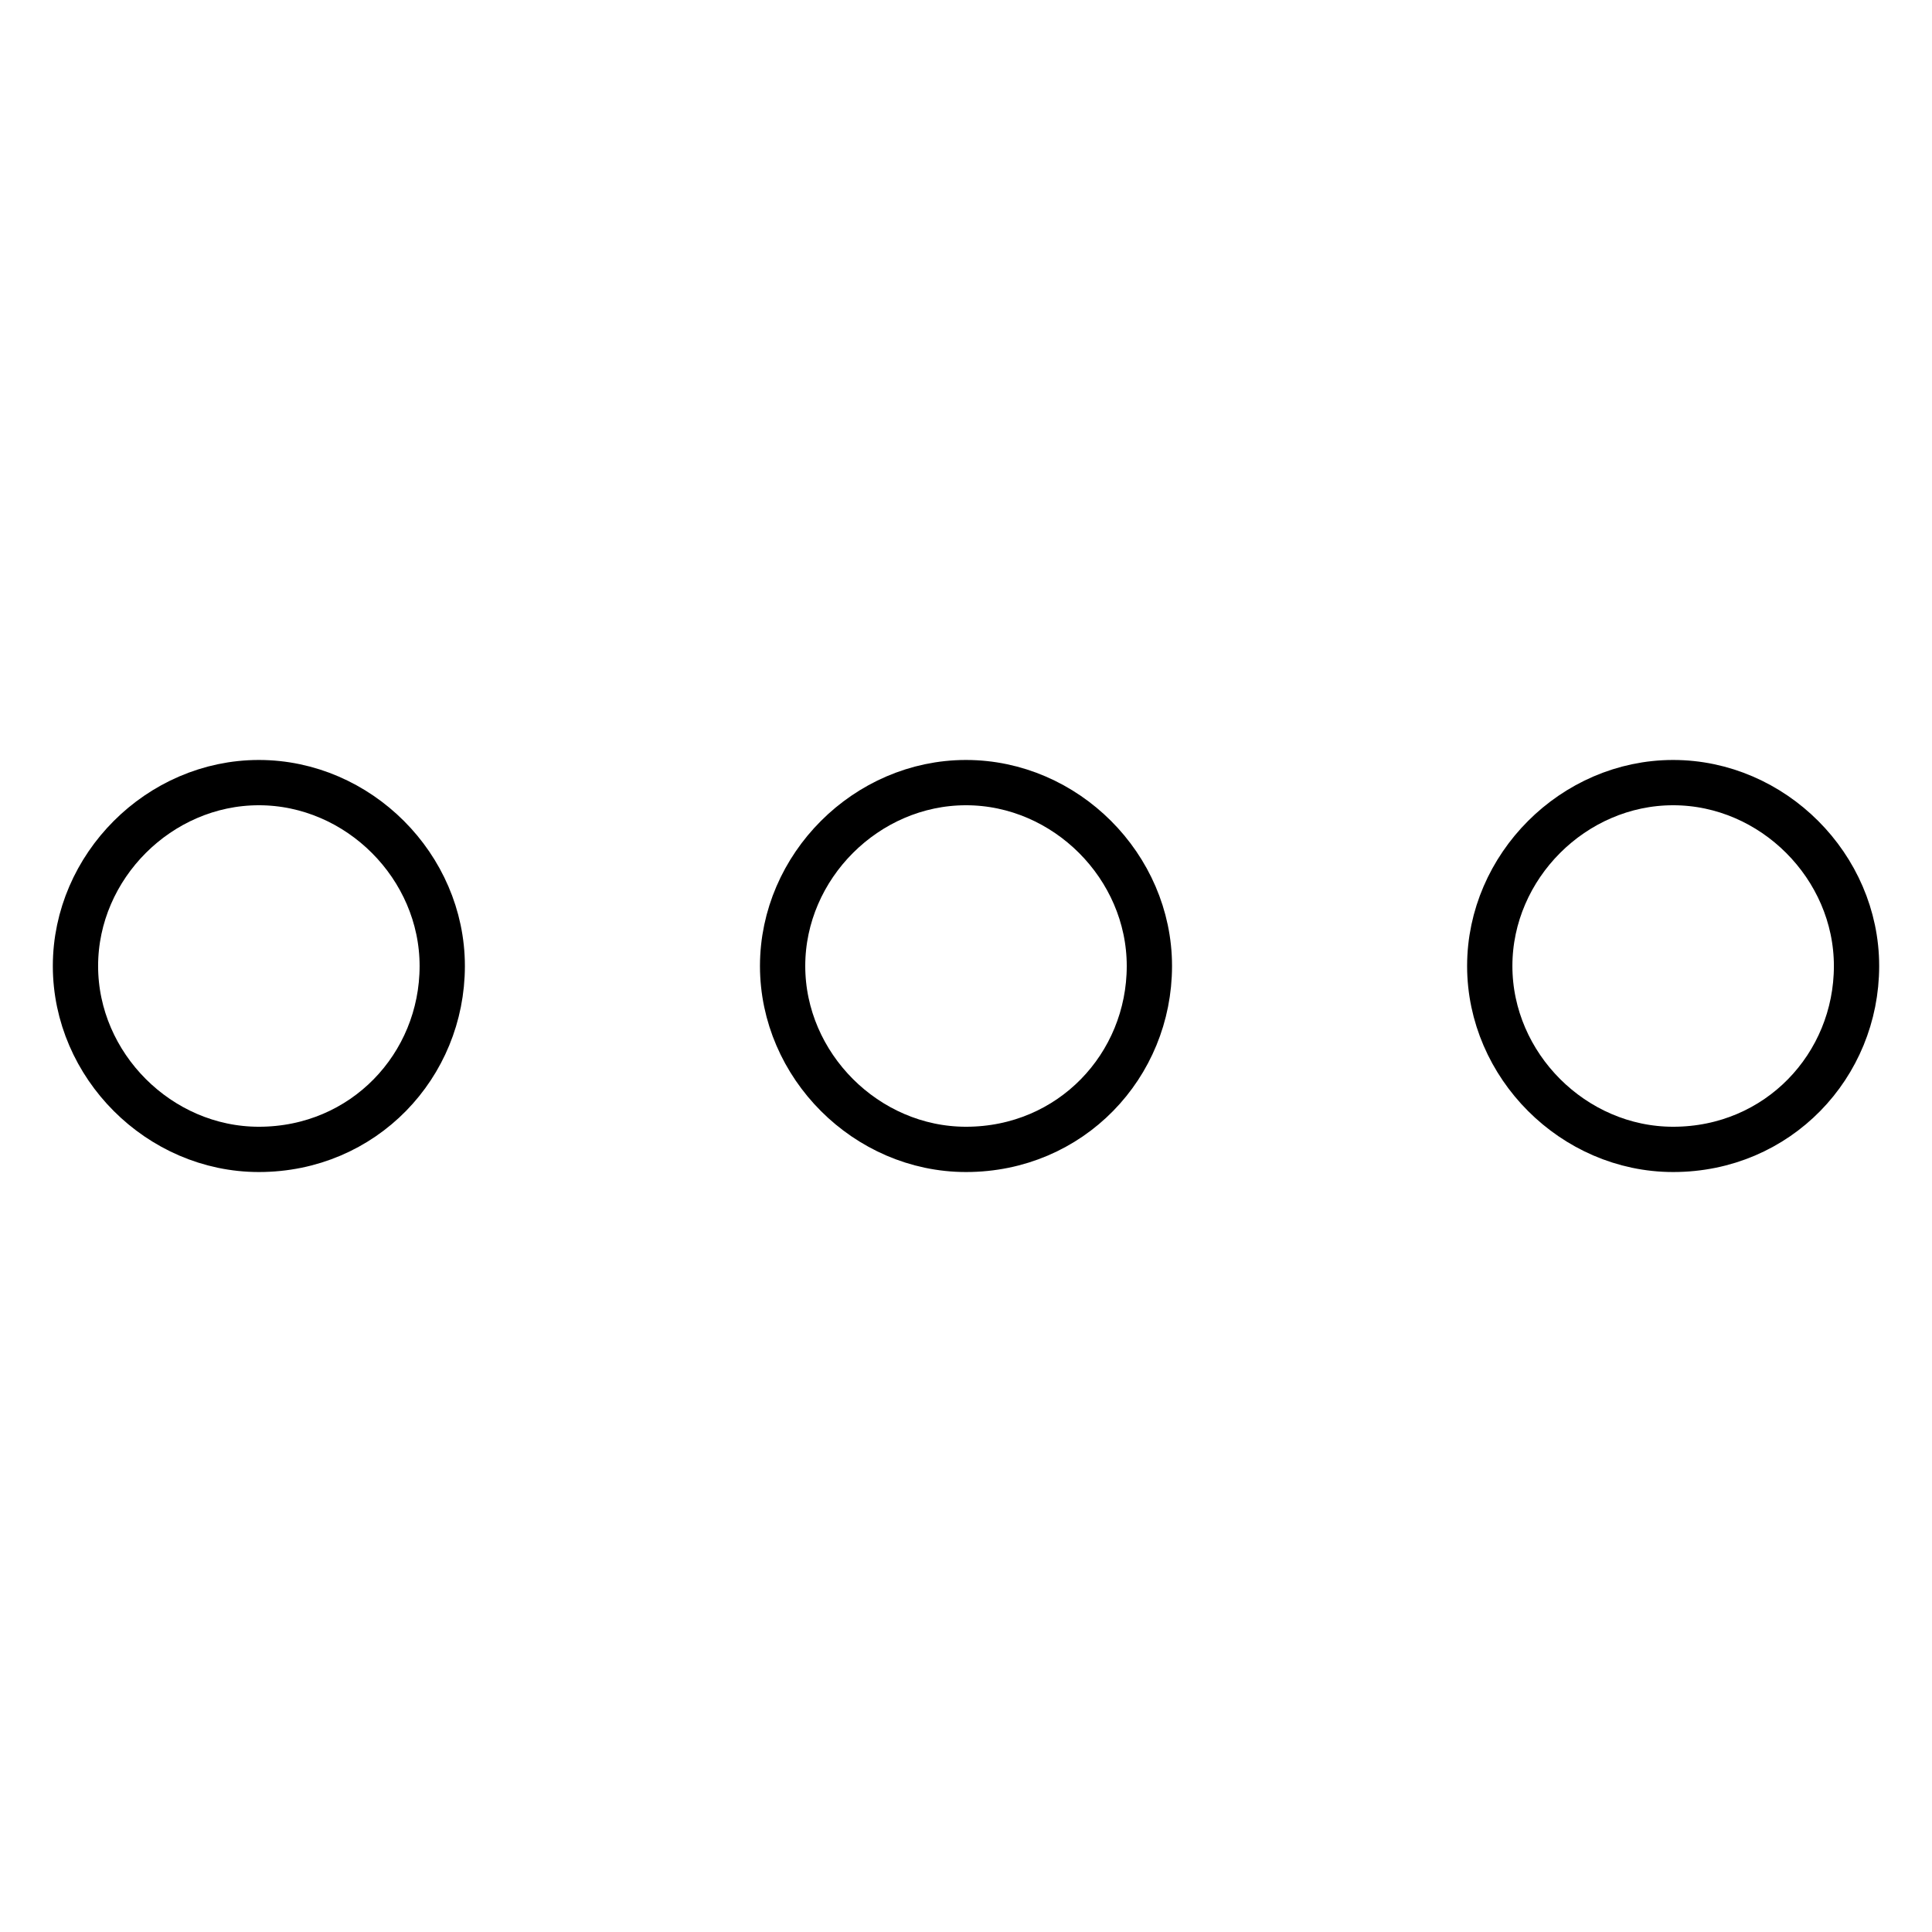 <?xml version="1.0" encoding="utf-8"?>
<!-- Svg Vector Icons : http://www.onlinewebfonts.com/icon -->
<!DOCTYPE svg PUBLIC "-//W3C//DTD SVG 1.1//EN" "http://www.w3.org/Graphics/SVG/1.1/DTD/svg11.dtd">
<svg version="1.1" xmlns="http://www.w3.org/2000/svg" xmlns:xlink="http://www.w3.org/1999/xlink" x="0px" y="0px" viewBox="0 0 256 256" enable-background="new 0 0 256 256" xml:space="preserve">
<g> <path stroke-width="6" fill-opacity="0" stroke="#000000"  d="M34.3,152.3C21.1,152.3,10,141.2,10,128c0-13.2,11.1-24.3,24.3-24.3s24.3,11.1,24.3,24.3 C58.6,141.2,48.2,152.3,34.3,152.3L34.3,152.3z M128,152.3c-13.2,0-24.3-11.1-24.3-24.3c0-13.2,11.1-24.3,24.3-24.3 c13.2,0,24.3,11.1,24.3,24.3C152.3,141.2,141.9,152.3,128,152.3z M221.7,152.3c-13.2,0-24.3-11.1-24.3-24.3 c0-13.2,11.1-24.3,24.3-24.3c13.2,0,24.3,11.1,24.3,24.3C246,141.2,235.6,152.3,221.7,152.3z"/></g>
</svg>